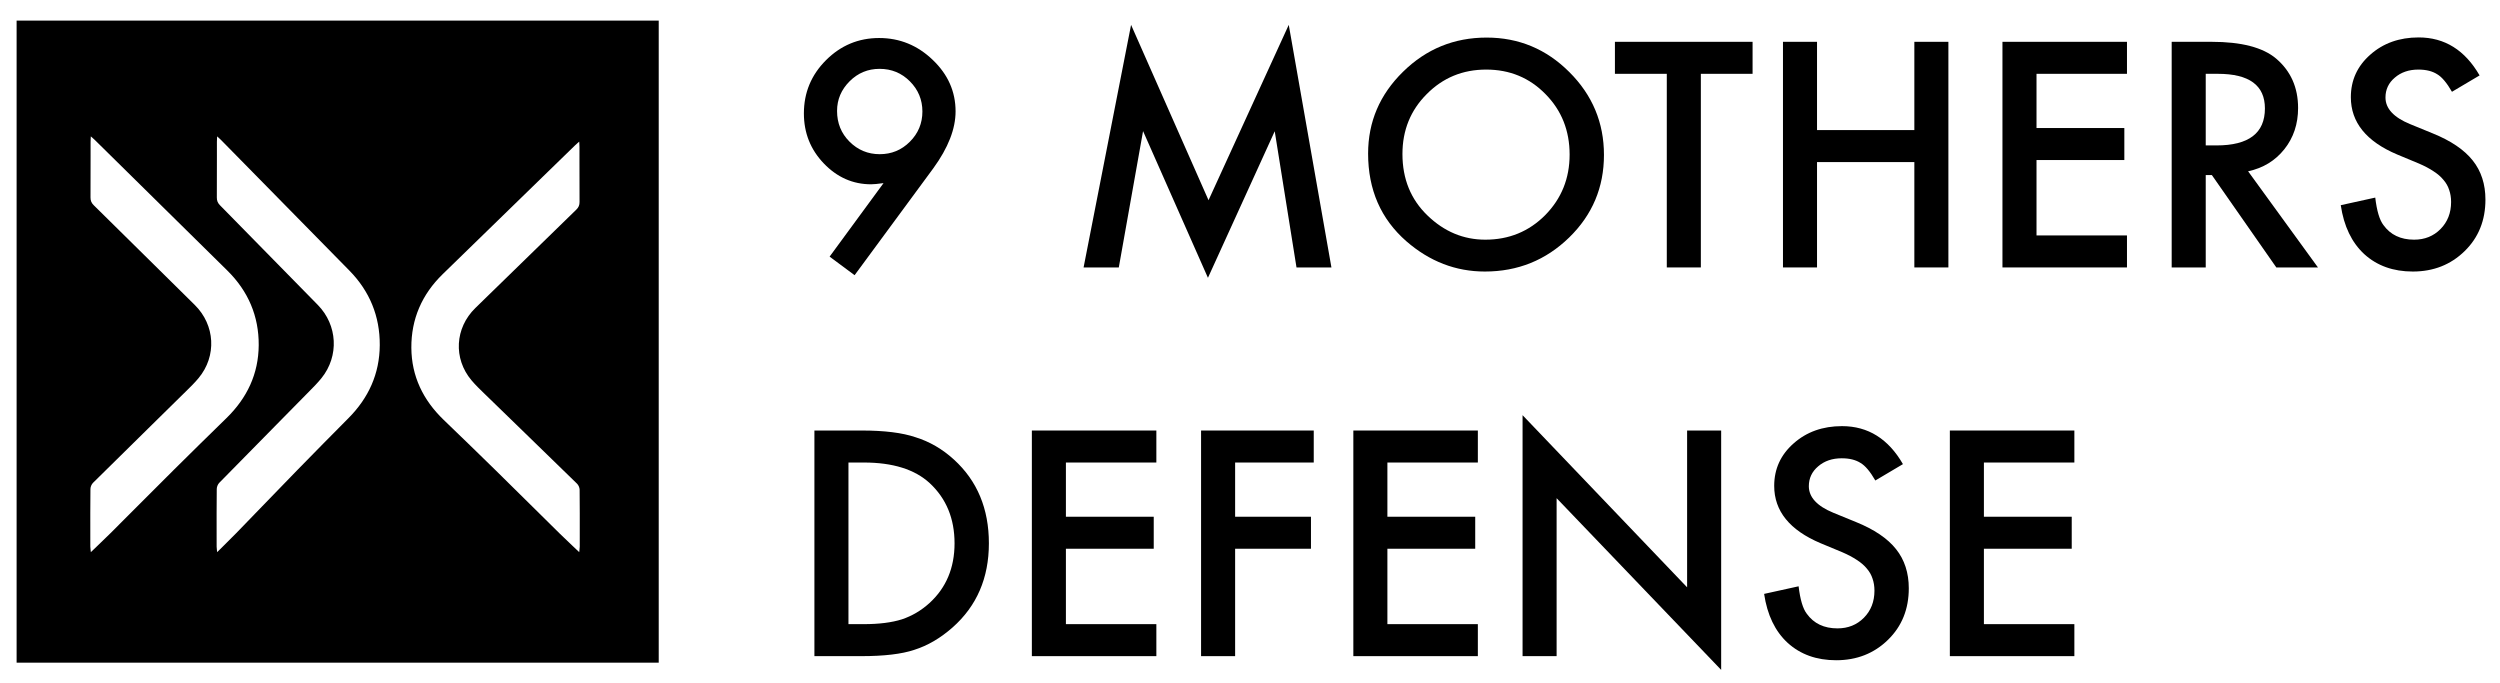 <svg width="1505" height="411" viewBox="0 0 1505 411" fill="none" xmlns="http://www.w3.org/2000/svg">
<rect width="1505" height="411" fill="white"/>
<path d="M1492.71 45.405L1476.08 55.258C1472.98 49.863 1470.01 46.344 1467.2 44.702C1464.27 42.825 1460.48 41.886 1455.85 41.886C1450.16 41.886 1445.44 43.499 1441.69 46.725C1437.93 49.892 1436.06 53.88 1436.06 58.689C1436.06 65.316 1440.98 70.653 1450.84 74.7L1464.38 80.242C1475.41 84.699 1483.47 90.154 1488.58 96.605C1493.68 102.997 1496.23 110.856 1496.23 120.181C1496.23 132.673 1492.07 142.995 1483.74 151.147C1475.35 159.358 1464.94 163.463 1452.51 163.463C1440.72 163.463 1430.98 159.974 1423.3 152.995C1415.74 146.015 1411.01 136.192 1409.14 123.524L1429.9 118.95C1430.84 126.926 1432.48 132.439 1434.83 135.488C1439.05 141.353 1445.21 144.285 1453.3 144.285C1459.69 144.285 1465 142.145 1469.22 137.863C1473.44 133.582 1475.56 128.157 1475.56 121.589C1475.56 118.95 1475.17 116.545 1474.41 114.375C1473.71 112.146 1472.56 110.123 1470.98 108.305C1469.46 106.428 1467.46 104.698 1465 103.115C1462.54 101.473 1459.6 99.918 1456.2 98.452L1443.09 92.998C1424.5 85.139 1415.21 73.644 1415.21 58.513C1415.21 48.308 1419.11 39.775 1426.91 32.913C1434.71 25.993 1444.41 22.533 1456.03 22.533C1471.69 22.533 1483.91 30.157 1492.71 45.405Z" fill="black"/>
<path d="M1353.36 103.115L1395.41 161H1370.34L1331.55 105.402H1327.85V161H1307.35V25.172H1331.37C1349.32 25.172 1362.28 28.544 1370.25 35.289C1379.05 42.796 1383.45 52.707 1383.45 65.023C1383.45 74.641 1380.69 82.911 1375.18 89.831C1369.67 96.751 1362.4 101.179 1353.36 103.115ZM1327.85 87.544H1334.36C1353.77 87.544 1363.48 80.125 1363.48 65.287C1363.48 51.388 1354.04 44.438 1335.15 44.438H1327.85V87.544Z" fill="black"/>
<path d="M1280.44 44.438H1225.98V77.075H1278.85V96.341H1225.98V141.734H1280.44V161H1205.48V25.172H1280.44V44.438Z" fill="black"/>
<path d="M1093.85 78.307H1152.44V25.172H1172.93V161H1152.44V97.573H1093.85V161H1073.35V25.172H1093.85V78.307Z" fill="black"/>
<path d="M1023.91 44.438V161H1003.41V44.438H972.183V25.172H1055.05V44.438H1023.91Z" fill="black"/>
<path d="M823.599 92.47C823.599 73.351 830.607 56.93 844.624 43.206C858.582 29.483 875.355 22.621 894.944 22.621C914.298 22.621 930.895 29.541 944.736 43.382C958.635 57.223 965.585 73.85 965.585 93.262C965.585 112.792 958.606 129.36 944.648 142.966C930.631 156.631 913.711 163.463 893.888 163.463C876.352 163.463 860.606 157.393 846.647 145.253C831.282 131.823 823.599 114.228 823.599 92.47ZM844.272 92.734C844.272 107.748 849.316 120.093 859.403 129.77C869.432 139.447 881.015 144.285 894.152 144.285C908.403 144.285 920.426 139.359 930.22 129.506C940.015 119.536 944.912 107.396 944.912 93.086C944.912 78.6 940.073 66.46 930.396 56.666C920.778 46.813 908.873 41.886 894.68 41.886C880.546 41.886 868.611 46.813 858.875 56.666C849.14 66.401 844.272 78.424 844.272 92.734Z" fill="black"/>
<path d="M652.318 161L680.909 14.967L727.534 120.533L775.83 14.967L801.518 161H780.493L767.385 79.01L727.182 167.246L688.123 78.922L673.519 161H652.318Z" fill="black"/>
<path d="M514.467 165.662L499.424 154.49L531.885 110.24C530.126 110.475 528.63 110.651 527.399 110.768C526.167 110.885 525.17 110.944 524.408 110.944C513.441 110.944 503.94 106.751 495.905 98.364C487.929 90.036 483.941 80.007 483.941 68.278C483.941 55.786 488.369 45.112 497.224 36.256C506.139 27.342 516.813 22.885 529.246 22.885C541.621 22.885 552.383 27.283 561.532 36.08C570.681 44.819 575.255 55.141 575.255 67.046C575.255 77.603 570.798 89.01 561.884 101.267L514.467 165.662ZM503.91 66.782C503.91 74.113 506.403 80.271 511.388 85.257C516.432 90.3 522.502 92.822 529.598 92.822C536.694 92.822 542.735 90.329 547.72 85.344C552.764 80.301 555.286 74.231 555.286 67.134C555.286 60.038 552.764 53.968 547.72 48.924C542.735 43.939 536.665 41.447 529.51 41.447C522.472 41.447 516.461 43.939 511.476 48.924C506.432 53.968 503.91 59.921 503.91 66.782Z" fill="black"/>
<path d="M1248.77 278.438H1194.31V311.075H1247.18V330.341H1194.31V375.734H1248.77V395H1173.81V259.172H1248.77V278.438Z" fill="black"/>
<path d="M1145.57 279.405L1128.95 289.258C1125.84 283.863 1122.88 280.344 1120.06 278.702C1117.13 276.825 1113.35 275.887 1108.71 275.887C1103.03 275.887 1098.3 277.499 1094.55 280.725C1090.8 283.892 1088.92 287.88 1088.92 292.689C1088.92 299.316 1093.85 304.653 1103.7 308.7L1117.25 314.242C1128.27 318.699 1136.34 324.154 1141.44 330.605C1146.54 336.997 1149.09 344.856 1149.09 354.181C1149.09 366.673 1144.93 376.995 1136.6 385.147C1128.21 393.358 1117.81 397.463 1105.37 397.463C1093.58 397.463 1083.85 393.974 1076.17 386.995C1068.6 380.016 1063.88 370.192 1062 357.524L1082.76 352.95C1083.7 360.926 1085.34 366.439 1087.69 369.488C1091.91 375.353 1098.07 378.285 1106.16 378.285C1112.56 378.285 1117.86 376.145 1122.09 371.864C1126.31 367.582 1128.42 362.157 1128.42 355.589C1128.42 352.95 1128.04 350.545 1127.28 348.375C1126.57 346.147 1125.43 344.123 1123.85 342.305C1122.32 340.428 1120.33 338.698 1117.86 337.115C1115.4 335.473 1112.47 333.918 1109.07 332.452L1095.96 326.998C1077.37 319.139 1068.07 307.644 1068.07 292.513C1068.07 282.309 1071.97 273.775 1079.77 266.913C1087.57 259.993 1097.28 256.533 1108.89 256.533C1124.55 256.533 1136.78 264.157 1145.57 279.405Z" fill="black"/>
<path d="M916.585 395V249.935L1015.64 353.565V259.172H1036.14V403.269L937.082 299.903V395H916.585Z" fill="black"/>
<path d="M889.665 278.438H835.211V311.075H888.082V330.341H835.211V375.734H889.665V395H814.714V259.172H889.665V278.438Z" fill="black"/>
<path d="M790.873 278.438H743.545V311.075H789.202V330.341H743.545V395H723.047V259.172H790.873V278.438Z" fill="black"/>
<path d="M696.128 278.438H641.674V311.075H694.545V330.341H641.674V375.734H696.128V395H621.176V259.172H696.128V278.438Z" fill="black"/>
<path d="M490.275 395V259.172H518.777C532.442 259.172 543.234 260.521 551.151 263.219C559.655 265.858 567.367 270.344 574.288 276.678C588.304 289.463 595.313 306.266 595.313 327.086C595.313 347.964 588.011 364.855 573.408 377.758C566.077 384.209 558.394 388.695 550.359 391.217C542.852 393.739 532.208 395 518.426 395H490.275ZM510.772 375.734H520.009C529.217 375.734 536.87 374.766 542.97 372.831C549.069 370.778 554.582 367.523 559.508 363.066C569.596 353.859 574.639 341.865 574.639 327.086C574.639 312.189 569.654 300.108 559.684 290.842C550.711 282.572 537.486 278.438 520.009 278.438H510.772V375.734Z" fill="black"/>
<path fill-rule="evenodd" clip-rule="evenodd" d="M396.55 12.386H10V398.935H396.55V12.386ZM55.597 82.906L55.597 82.906L55.598 82.906L55.598 82.906C56.186 83.42 56.64 83.816 57.069 84.245L57.124 84.3L57.136 84.311L57.192 84.366C83.755 110.531 110.328 136.705 136.881 162.9C149.454 175.312 155.86 190.344 155.746 207.824C155.632 225.081 148.731 239.605 136.312 251.712C125.754 262.011 115.215 272.341 104.76 282.731C97.439 290.004 90.152 297.309 82.865 304.615L82.851 304.628L82.843 304.636L82.842 304.638L82.84 304.639C77.372 310.121 71.903 315.604 66.419 321.074C63.933 323.552 61.395 325.979 58.686 328.569L58.686 328.57L58.68 328.575C57.394 329.805 56.069 331.072 54.693 332.399C54.635 331.81 54.575 331.322 54.524 330.898L54.524 330.897L54.524 330.897C54.437 330.187 54.373 329.656 54.373 329.128C54.371 327.299 54.368 325.469 54.366 323.639V323.639V323.639V323.638C54.353 313.877 54.34 304.11 54.445 294.351C54.455 293.091 55.116 291.527 56.015 290.644C67.863 278.923 79.751 267.237 91.638 255.551C97.933 249.364 104.227 243.177 110.514 236.985C110.93 236.576 111.347 236.168 111.764 235.76C114.457 233.126 117.157 230.485 119.555 227.6C130.568 214.335 129.525 195.697 117.24 183.57C113.864 180.234 110.489 176.898 107.114 173.562C90.231 156.877 73.347 140.192 56.428 123.542C55.044 122.181 54.465 120.8 54.486 118.88C54.548 110.501 54.54 102.128 54.533 93.752V93.751C54.53 90.959 54.528 88.166 54.528 85.373C54.528 84.76 54.561 84.148 54.606 83.343V83.343C54.627 82.972 54.649 82.562 54.672 82.092C55.016 82.398 55.319 82.663 55.593 82.902L55.595 82.904L55.597 82.906ZM130.715 82.092C131.049 82.399 131.345 82.665 131.611 82.906C132.181 83.42 132.621 83.816 133.037 84.245C139.477 90.796 145.918 97.346 152.358 103.896C171.693 123.558 191.027 143.221 210.344 162.9C222.525 175.312 228.73 190.344 228.62 207.824C228.51 225.081 221.824 239.605 209.794 251.712C199.565 262.011 189.356 272.341 179.227 282.731C172.132 290.007 165.07 297.315 158.007 304.625L158.006 304.625L158.006 304.626L158.005 304.626C152.704 310.113 147.402 315.6 142.085 321.074C139.676 323.552 137.218 325.979 134.593 328.57L134.587 328.576C133.341 329.806 132.058 331.072 130.725 332.399C130.669 331.809 130.611 331.321 130.561 330.897C130.477 330.187 130.415 329.656 130.415 329.128C130.414 328.248 130.413 327.368 130.412 326.487C130.411 325.539 130.41 324.59 130.408 323.641V323.639V323.637V323.637V323.636C130.396 313.875 130.383 304.11 130.485 294.351C130.495 293.091 131.135 291.527 132.006 290.644C143.48 278.927 154.993 267.244 166.505 255.562L166.517 255.551C172.614 249.363 178.711 243.177 184.802 236.985L185.126 236.656C185.421 236.357 185.717 236.059 186.013 235.76L186.013 235.76C188.622 233.125 191.237 230.484 193.56 227.6C204.229 214.335 203.218 195.697 191.318 183.57L184.751 176.872C167.314 159.085 149.881 141.303 132.416 123.552C131.075 122.191 130.515 120.81 130.535 118.89C130.595 110.511 130.587 102.138 130.58 93.761C130.577 90.969 130.575 88.176 130.575 85.383C130.575 84.77 130.608 84.158 130.651 83.353L130.651 83.351L130.651 83.347C130.671 82.979 130.693 82.57 130.715 82.102V82.092ZM347.773 86.064C348.048 85.826 348.352 85.564 348.698 85.26V85.27C348.72 85.73 348.743 86.132 348.763 86.495L348.764 86.506V86.506C348.808 87.301 348.842 87.905 348.842 88.51C348.842 91.268 348.84 94.025 348.837 96.782C348.829 105.053 348.822 113.32 348.884 121.593C348.904 123.488 348.326 124.852 346.941 126.196C328.916 143.719 310.924 161.273 292.928 178.831L292.925 178.833L292.91 178.849L286.14 185.453C273.855 197.427 272.812 215.829 283.825 228.926C286.223 231.775 288.923 234.382 291.616 236.984L291.997 237.351C292.287 237.632 292.576 237.912 292.866 238.193C299.152 244.304 305.444 250.412 311.736 256.519L311.746 256.528C323.631 268.064 335.518 279.601 347.365 291.172C348.264 292.045 348.925 293.589 348.935 294.833C349.04 304.47 349.027 314.114 349.014 323.754V323.755C349.012 325.56 349.009 327.365 349.008 329.17C349.008 329.69 348.943 330.215 348.856 330.915L348.856 330.916C348.805 331.335 348.745 331.817 348.687 332.399C347.31 331.088 345.984 329.836 344.697 328.621L344.696 328.62L344.695 328.619C341.985 326.06 339.447 323.664 336.961 321.217C331.475 315.815 326.004 310.399 320.533 304.984L320.53 304.981L320.527 304.978L320.52 304.971C313.231 297.756 305.942 290.542 298.62 283.36C288.165 273.101 277.626 262.902 267.068 252.734C254.649 240.78 247.748 226.439 247.634 209.401C247.52 192.142 253.926 177.3 266.499 165.046C286.439 145.617 306.395 126.204 326.352 106.792C333.002 100.324 339.652 93.855 346.301 87.386C346.73 86.963 347.184 86.572 347.772 86.064L347.773 86.064Z" fill="black"/>
</svg>
